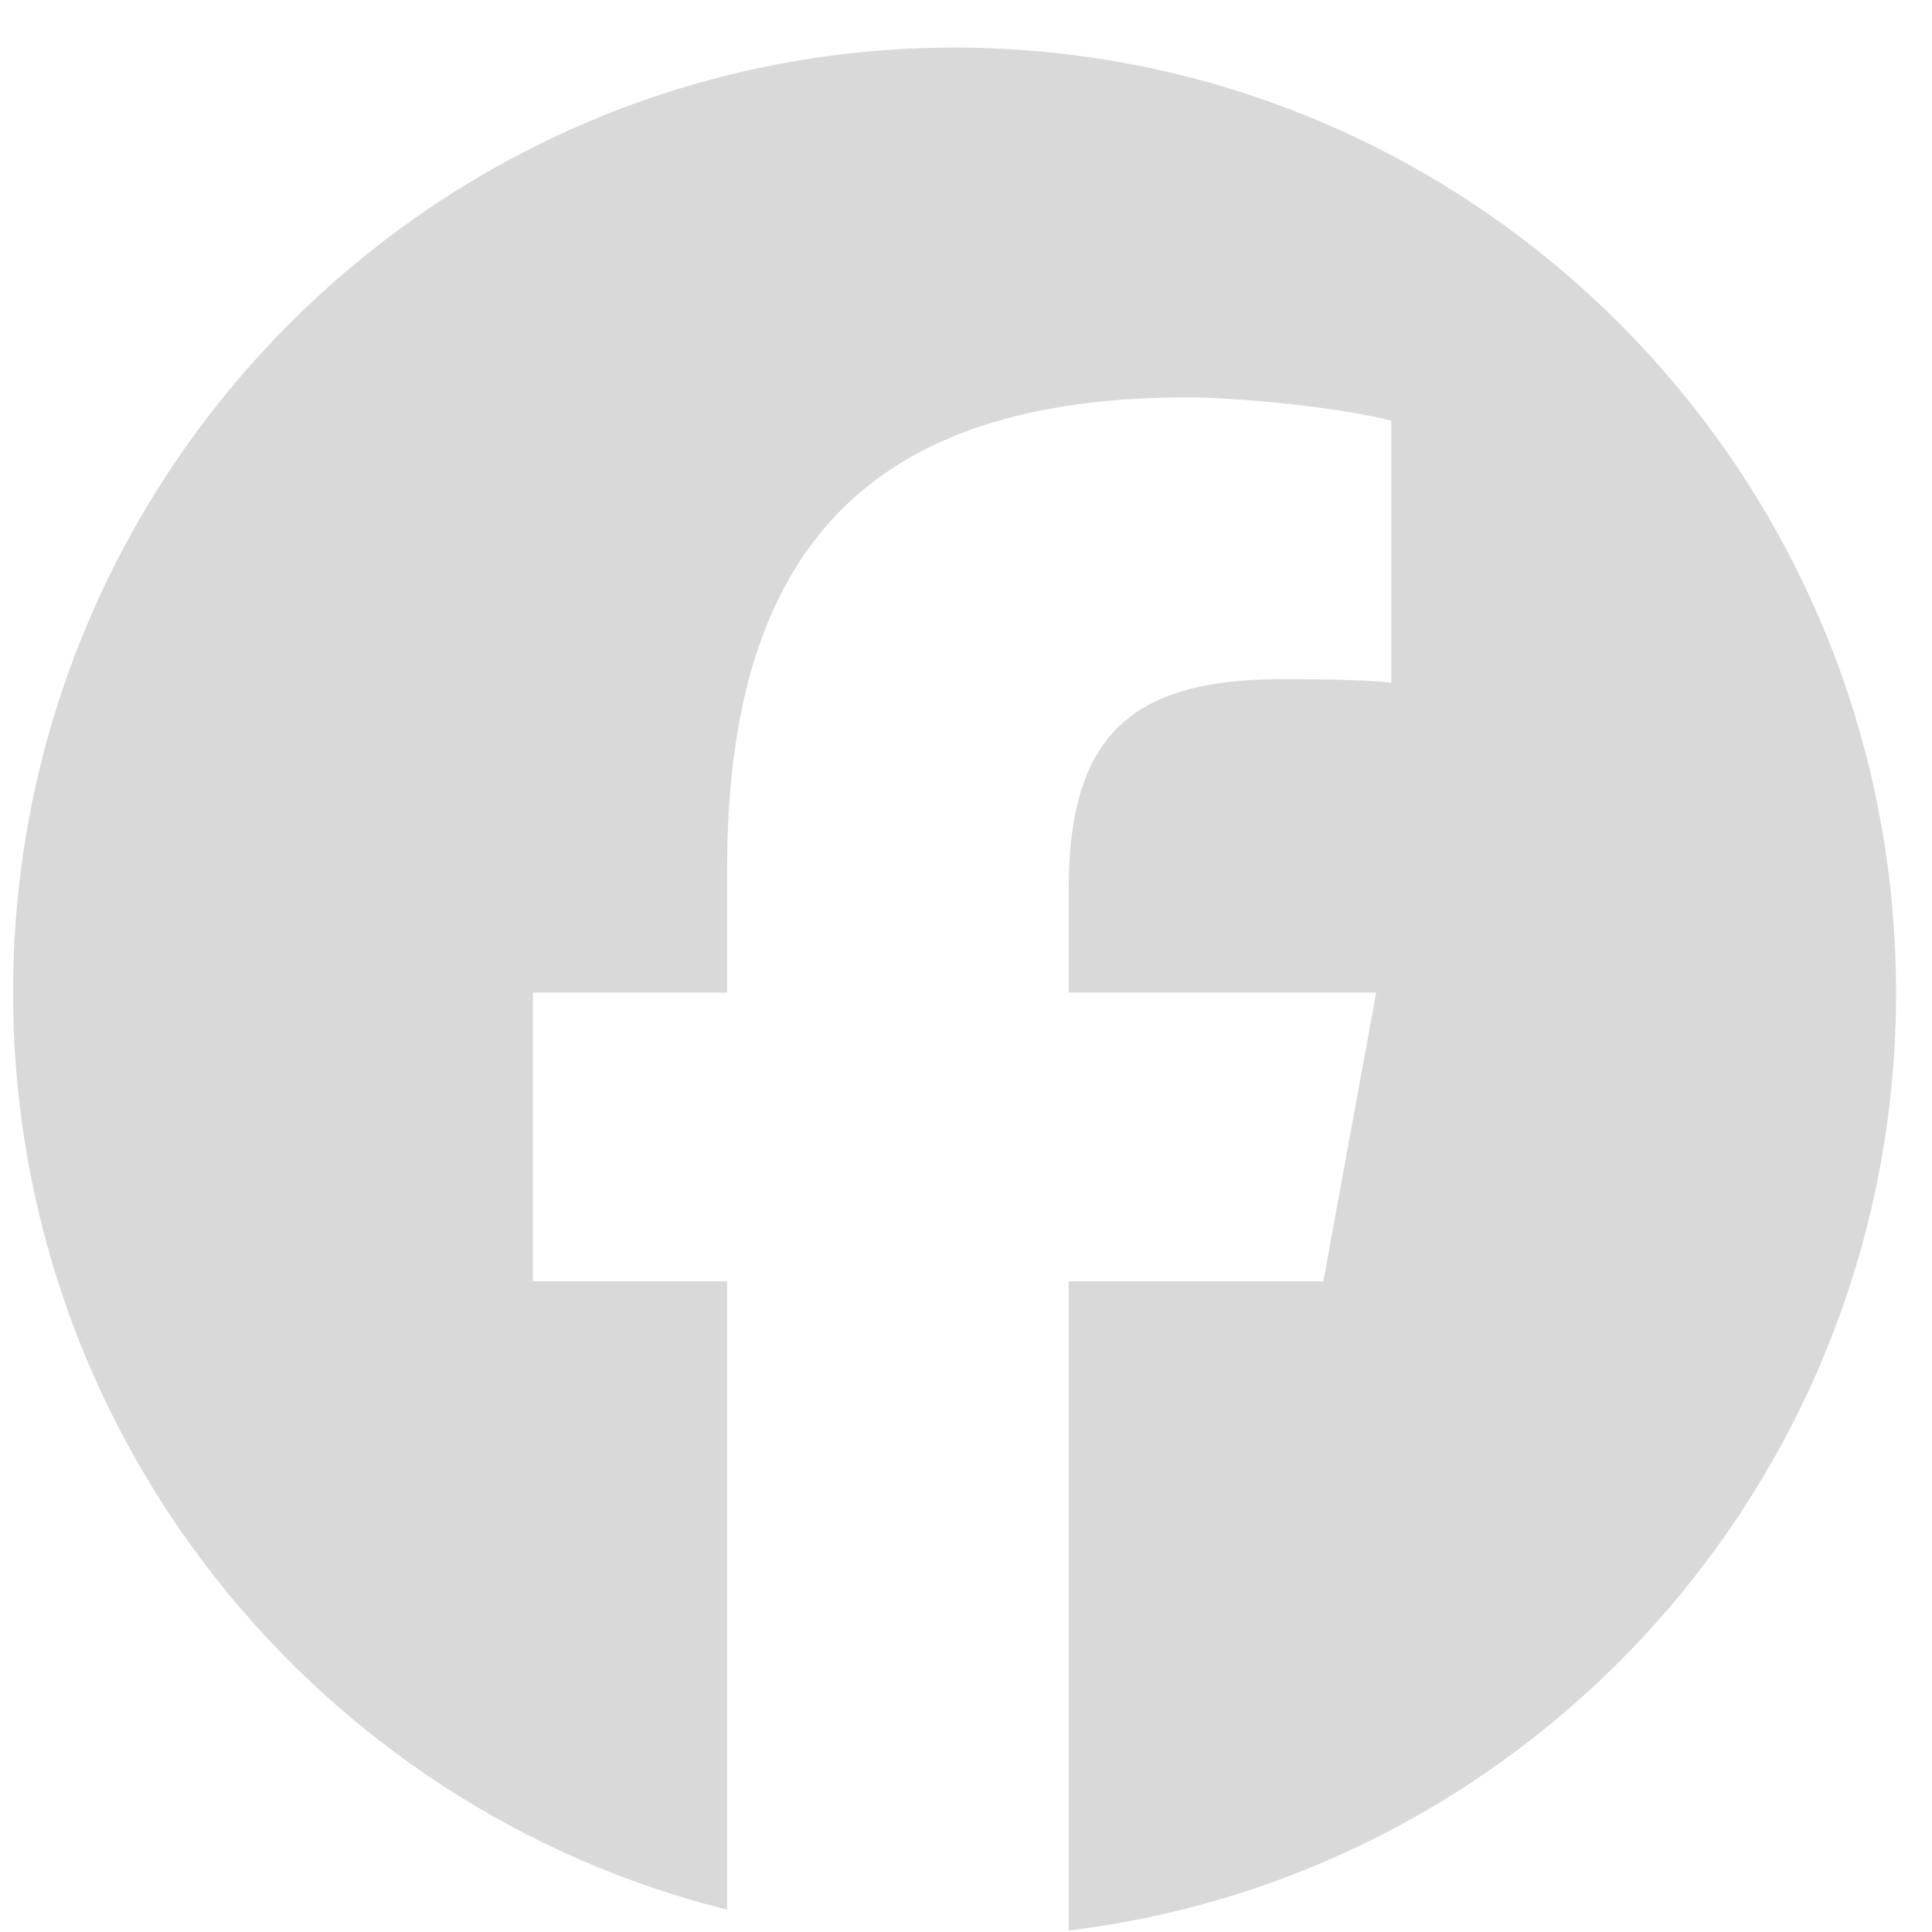 <svg width="30" height="30" viewBox="0 0 30 30" fill="none" xmlns="http://www.w3.org/2000/svg">
<path d="M14.822 0.739C6.748 0.739 0.203 7.308 0.203 15.412C0.203 22.293 4.923 28.067 11.291 29.653V19.896H8.276V15.412H11.291V13.48C11.291 8.486 13.543 6.171 18.428 6.171C19.354 6.171 20.952 6.353 21.606 6.535V10.6C21.261 10.563 20.661 10.545 19.917 10.545C17.52 10.545 16.594 11.457 16.594 13.826V15.412H21.369L20.549 19.896H16.594V29.977C23.833 29.1 29.442 22.914 29.442 15.412C29.441 7.308 22.896 0.739 14.822 0.739Z" fill="#D9D9D9"/>
</svg>
